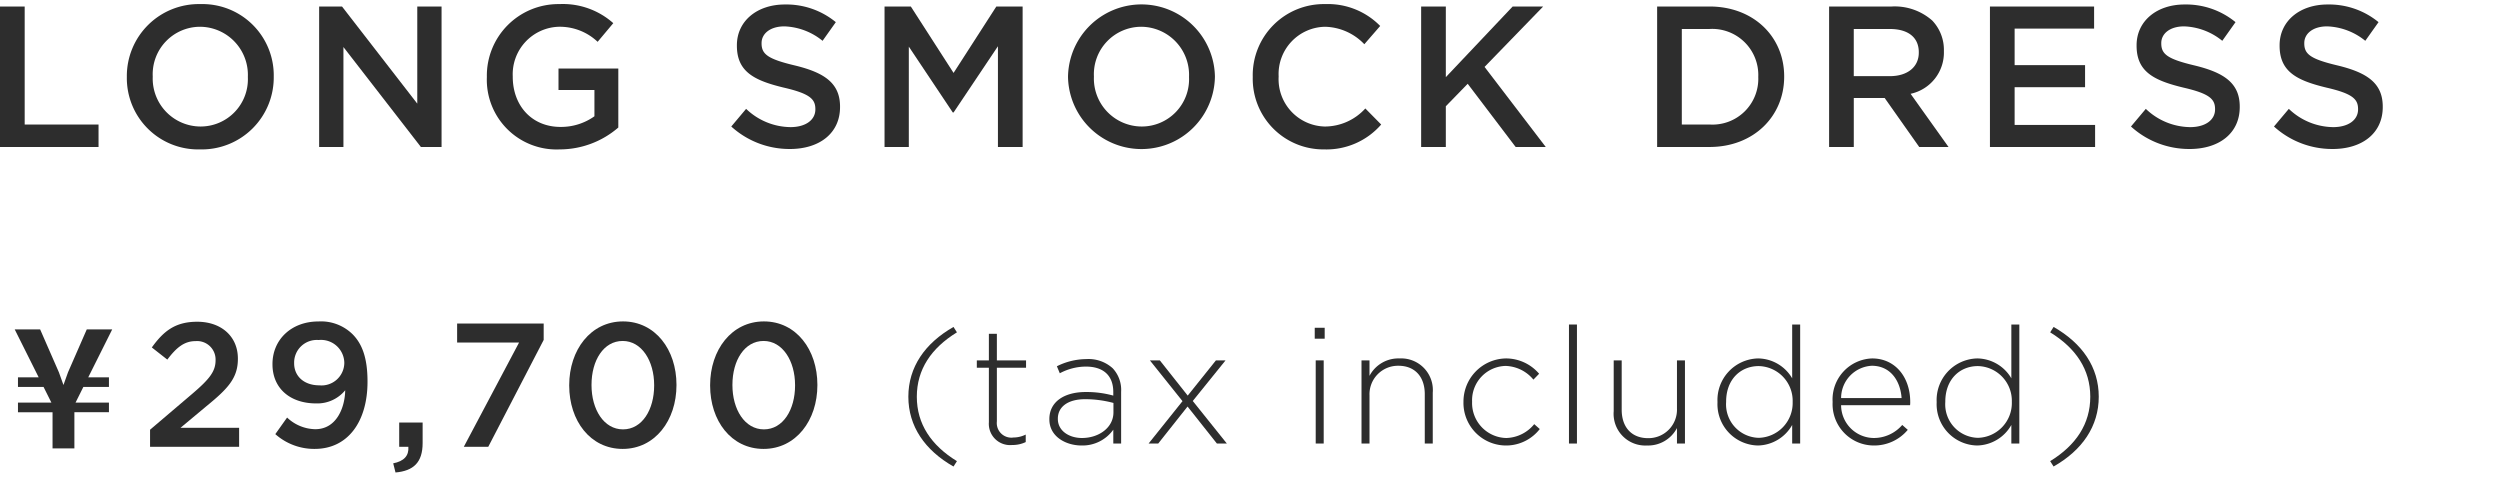 <svg xmlns="http://www.w3.org/2000/svg" width="299" height="57" viewBox="0 0 299 57"><defs><style>.a{fill:#2d2d2d;}</style></defs><path class="a" d="M0,.778H2.952V14.891h8.833v2.688H0Z"/><path class="a" d="M15.17,9.227V9.178A8.608,8.608,0,0,1,23.979.49,8.528,8.528,0,0,1,32.74,9.131v.048a8.608,8.608,0,0,1-8.809,8.689A8.529,8.529,0,0,1,15.17,9.227Zm14.474,0V9.178a5.757,5.757,0,0,0-5.713-5.977,5.677,5.677,0,0,0-5.664,5.929v.048a5.736,5.736,0,0,0,5.712,5.953A5.656,5.656,0,0,0,29.644,9.227Z"/><path class="a" d="M38.169.778h2.736l9.001,11.617V.778H52.811V17.579H50.338L41.074,5.626V17.579H38.169Z"/><path class="a" d="M58.228,9.227V9.178A8.56,8.56,0,0,1,66.893.49a9.07,9.07,0,0,1,6.456,2.28l-1.872,2.232a6.582,6.582,0,0,0-4.704-1.8,5.683,5.683,0,0,0-5.448,5.929v.048c0,3.457,2.28,6,5.712,6a6.861,6.861,0,0,0,4.057-1.272V10.763H66.797V8.195H73.95v7.057a10.713,10.713,0,0,1-7.009,2.616A8.337,8.337,0,0,1,58.228,9.227Z"/><path class="a" d="M87.46,15.131l1.776-2.112A7.78,7.78,0,0,0,94.54,15.203c1.824,0,2.977-.864,2.977-2.112v-.048c0-1.2-.672-1.848-3.792-2.568-3.576-.864-5.593-1.921-5.593-5.017V5.41c0-2.88,2.4-4.873,5.736-4.873A9.313,9.313,0,0,1,99.964,2.65L98.38,4.882A7.634,7.634,0,0,0,93.82,3.154c-1.728,0-2.736.888-2.736,1.992v.048c0,1.296.769,1.873,4.009,2.641,3.552.864,5.376,2.136,5.376,4.92v.048c0,3.144-2.472,5.017-6,5.017A10.348,10.348,0,0,1,87.46,15.131Z"/><path class="a" d="M105.791.778h3.144l5.112,7.944L119.161.778h3.145V17.579H119.353V5.53l-5.305,7.92h-.096l-5.257-7.872V17.579h-2.904Z"/><path class="a" d="M127.735,9.227V9.178a8.786,8.786,0,0,1,17.569-.048v.048a8.786,8.786,0,0,1-17.569.048Zm14.474,0V9.178a5.757,5.757,0,0,0-5.713-5.977,5.677,5.677,0,0,0-5.664,5.929v.048a5.736,5.736,0,0,0,5.712,5.953A5.656,5.656,0,0,0,142.208,9.227Z"/><path class="a" d="M149.829,9.227V9.178A8.502,8.502,0,0,1,158.494.49,8.758,8.758,0,0,1,165.07,3.106L163.174,5.29a6.686,6.686,0,0,0-4.705-2.088,5.655,5.655,0,0,0-5.544,5.929v.048a5.661,5.661,0,0,0,5.544,5.953,6.561,6.561,0,0,0,4.824-2.16l1.896,1.921a8.669,8.669,0,0,1-6.816,2.976A8.45,8.45,0,0,1,149.829,9.227Z"/><path class="a" d="M169.969.778h2.952V9.227L180.915.778h3.648l-7.009,7.225,7.32,9.577h-3.601l-5.736-7.56-2.616,2.688v4.872h-2.952Z"/><path class="a" d="M198.193.778h6.265c5.28,0,8.929,3.624,8.929,8.352v.048c0,4.729-3.648,8.401-8.929,8.401h-6.265Zm2.952,2.688V14.891h3.312A5.476,5.476,0,0,0,210.29,9.227V9.178a5.513,5.513,0,0,0-5.832-5.712Z"/><path class="a" d="M218.76.778h7.488a6.769,6.769,0,0,1,4.849,1.68,5.075,5.075,0,0,1,1.393,3.624V6.13a5.045,5.045,0,0,1-3.984,5.089l4.536,6.36h-3.504l-4.129-5.856h-3.696v5.856H218.76Zm7.272,8.329c2.112,0,3.456-1.104,3.456-2.808V6.25c0-1.8-1.296-2.784-3.48-2.784h-4.297V9.107Z"/><path class="a" d="M237.997.778h12.457v2.64h-9.505V7.786h8.425v2.64h-8.425v4.513h9.625v2.64H237.997Z"/><path class="a" d="M254.864,15.131l1.776-2.112a7.78,7.78,0,0,0,5.304,2.185c1.824,0,2.977-.864,2.977-2.112v-.048c0-1.2-.672-1.848-3.792-2.568-3.576-.864-5.593-1.921-5.593-5.017V5.41c0-2.88,2.4-4.873,5.736-4.873A9.313,9.313,0,0,1,267.369,2.65l-1.584,2.232a7.634,7.634,0,0,0-4.561-1.728c-1.728,0-2.736.888-2.736,1.992v.048c0,1.296.768,1.873,4.009,2.641,3.552.864,5.376,2.136,5.376,4.92v.048c0,3.144-2.472,5.017-6,5.017A10.348,10.348,0,0,1,254.864,15.131Z"/><path class="a" d="M271.968,15.131l1.776-2.112a7.78,7.78,0,0,0,5.304,2.185c1.824,0,2.977-.864,2.977-2.112v-.048c0-1.2-.672-1.848-3.792-2.568-3.576-.864-5.593-1.921-5.593-5.017V5.41c0-2.88,2.4-4.873,5.736-4.873A9.313,9.313,0,0,1,284.473,2.65l-1.584,2.232a7.634,7.634,0,0,0-4.561-1.728c-1.728,0-2.736.888-2.736,1.992v.048c0,1.296.768,1.873,4.009,2.641,3.552.864,5.376,2.136,5.376,4.92v.048c0,3.144-2.472,5.017-6,5.017A10.348,10.348,0,0,1,271.968,15.131Z"/><path class="a" d="M13.03,45.13v1.15H9.969l-.935,1.872H13.03v1.15H8.897v4.329H6.284V49.303H2.149v-1.15H6.147l-.936-1.872H2.149V45.13H4.626L1.759,39.397h3.042l2.242,5.128.547,1.521.545-1.521,2.242-5.128H13.42L10.553,45.13Z"/><path class="a" d="M17.947,51.394l5.076-4.319c2.022-1.727,2.759-2.654,2.759-3.982a2.211,2.211,0,0,0-2.38-2.296c-1.348,0-2.275.737-3.391,2.212l-1.853-1.454c1.411-1.959,2.801-3.075,5.434-3.075,2.884,0,4.859,1.769,4.859,4.402v.042c0,2.317-1.219,3.582-3.827,5.709L21.59,51.162h7.008v2.275H17.947Z"/><path class="a" d="M41.286,46.675a4.305,4.305,0,0,1-3.475,1.574c-3.137,0-5.222-1.826-5.222-4.671v-.043c0-2.888,2.231-5.088,5.496-5.088a5.371,5.371,0,0,1,4.104,1.55c1.072,1.092,1.766,2.715,1.766,5.625v.043c0,4.738-2.333,8.024-6.311,8.024a6.996,6.996,0,0,1-4.717-1.768l1.41-1.983a5.008,5.008,0,0,0,3.369,1.394C40.317,51.333,41.264,48.629,41.286,46.675ZM41.18,43.43v-.043a2.787,2.787,0,0,0-3.074-2.72,2.708,2.708,0,0,0-2.927,2.741v.043c0,1.539,1.18,2.635,3.011,2.635A2.725,2.725,0,0,0,41.18,43.43Z"/><path class="a" d="M47.028,55.415c1.284-.253,1.895-.906,1.812-1.98H47.744V50.532h2.802v2.461c0,2.337-1.116,3.327-3.244,3.516Z"/><path class="a" d="M62.079,40.97H54.672V38.695H65.024v1.96L58.396,53.436H55.472Z"/><path class="a" d="M68.077,46.108v-.042c0-4.213,2.564-7.625,6.436-7.625,3.851,0,6.394,3.37,6.394,7.582v.042c0,4.212-2.564,7.625-6.436,7.625S68.077,50.321,68.077,46.108Zm10.16,0v-.042c0-2.907-1.494-5.287-3.767-5.287s-3.725,2.317-3.725,5.245v.042c0,2.907,1.474,5.287,3.767,5.287S78.237,48.994,78.237,46.108Z"/><path class="a" d="M84.93,46.108v-.042c0-4.213,2.564-7.625,6.436-7.625,3.851,0,6.394,3.37,6.394,7.582v.042c0,4.212-2.564,7.625-6.436,7.625S84.93,50.321,84.93,46.108Zm10.16,0v-.042c0-2.907-1.494-5.287-3.767-5.287s-3.725,2.317-3.725,5.245v.042c0,2.907,1.474,5.287,3.767,5.287S95.09,48.994,95.09,46.108Z"/><path class="a" d="M108.639,47.45c0-3.53,1.97-6.396,5.401-8.346l.409.644c-3.081,1.892-4.797,4.446-4.797,7.703s1.716,5.811,4.797,7.703l-.409.643C110.609,53.846,108.639,50.98,108.639,47.45Z"/><path class="a" d="M118.27,50.492V43.979h-1.442v-.877H118.27V39.923h.956v3.179h3.49v.877h-3.49v6.416a1.745,1.745,0,0,0,1.989,1.93,3.324,3.324,0,0,0,1.462-.351v.897a3.65,3.65,0,0,1-1.618.351A2.543,2.543,0,0,1,118.27,50.492Z"/><path class="a" d="M125.504,50.161v-.039c0-2.067,1.775-3.237,4.349-3.237a11.97,11.97,0,0,1,3.296.429V46.885c0-2.009-1.228-3.042-3.276-3.042a6.663,6.663,0,0,0-3.12.8l-.35-.838a7.987,7.987,0,0,1,3.529-.858,4.297,4.297,0,0,1,3.14,1.092,3.776,3.776,0,0,1,1.015,2.808v6.201h-.936V51.389a4.523,4.523,0,0,1-3.803,1.892C127.494,53.281,125.504,52.228,125.504,50.161Zm7.664-.838V48.192a13.167,13.167,0,0,0-3.373-.449c-2.106,0-3.276.936-3.276,2.321v.039c0,1.443,1.365,2.282,2.886,2.282C131.433,52.384,133.168,51.136,133.168,49.322Z"/><path class="a" d="M142.051,47.314l3.374-4.212h1.15l-3.92,4.856,4.076,5.09h-1.19l-3.51-4.427-3.51,4.427h-1.15l4.056-5.07-3.9-4.875h1.189Z"/><path class="a" d="M157.242,39.201h1.19v1.307h-1.19Zm.117,3.9h.955v9.945h-.955Z"/><path class="a" d="M162.836,43.102h.956v1.853a3.894,3.894,0,0,1,3.588-2.086,3.787,3.787,0,0,1,3.978,4.095v6.085h-.955V47.138c0-2.048-1.15-3.393-3.159-3.393a3.409,3.409,0,0,0-3.451,3.549v5.753h-.956Z"/><path class="a" d="M175.031,48.114v-.039a5.165,5.165,0,0,1,5.07-5.207,5.222,5.222,0,0,1,3.978,1.833l-.683.702a4.481,4.481,0,0,0-3.316-1.638,4.109,4.109,0,0,0-4.017,4.271v.039a4.182,4.182,0,0,0,4.095,4.31,4.445,4.445,0,0,0,3.335-1.658l.663.586a5.101,5.101,0,0,1-9.127-3.198Z"/><path class="a" d="M187.648,38.812h.955V53.047h-.955Z"/><path class="a" d="M192.999,49.186v-6.084h.956v5.909c0,2.047,1.15,3.393,3.159,3.393a3.409,3.409,0,0,0,3.451-3.549V43.102h.956v9.945h-.956V51.195a3.894,3.894,0,0,1-3.588,2.086A3.788,3.788,0,0,1,192.999,49.186Z"/><path class="a" d="M205.412,48.114v-.039a4.974,4.974,0,0,1,4.836-5.207,4.785,4.785,0,0,1,4.096,2.379v-6.435h.955V53.047h-.955V50.824a4.803,4.803,0,0,1-4.096,2.457A4.939,4.939,0,0,1,205.412,48.114Zm8.99-.02v-.039a4.153,4.153,0,0,0-4.057-4.271c-2.164,0-3.9,1.58-3.9,4.251v.039a4.002,4.002,0,0,0,3.9,4.29A4.165,4.165,0,0,0,214.402,48.094Z"/><path class="a" d="M219.181,48.094v-.039a4.902,4.902,0,0,1,4.72-5.187c2.788,0,4.562,2.262,4.562,5.207a2.478,2.478,0,0,1-.02.39h-8.248a3.942,3.942,0,0,0,3.899,3.919,4.468,4.468,0,0,0,3.413-1.56l.663.585a5.229,5.229,0,0,1-4.115,1.872A4.942,4.942,0,0,1,219.181,48.094Zm8.249-.488c-.137-2.008-1.287-3.861-3.568-3.861a3.874,3.874,0,0,0-3.666,3.861Z"/><path class="a" d="M231.625,48.114v-.039a4.974,4.974,0,0,1,4.836-5.207,4.784,4.784,0,0,1,4.096,2.379v-6.435h.955V53.047h-.955V50.824a4.803,4.803,0,0,1-4.096,2.457A4.939,4.939,0,0,1,231.625,48.114Zm8.99-.02v-.039a4.153,4.153,0,0,0-4.057-4.271c-2.164,0-3.9,1.58-3.9,4.251v.039a4.002,4.002,0,0,0,3.9,4.29A4.165,4.165,0,0,0,240.616,48.094Z"/><path class="a" d="M245.2,55.153c3.081-1.892,4.797-4.446,4.797-7.703s-1.716-5.811-4.797-7.703l.409-.644c3.433,1.95,5.402,4.816,5.402,8.346s-1.97,6.396-5.402,8.346Z"/></svg>